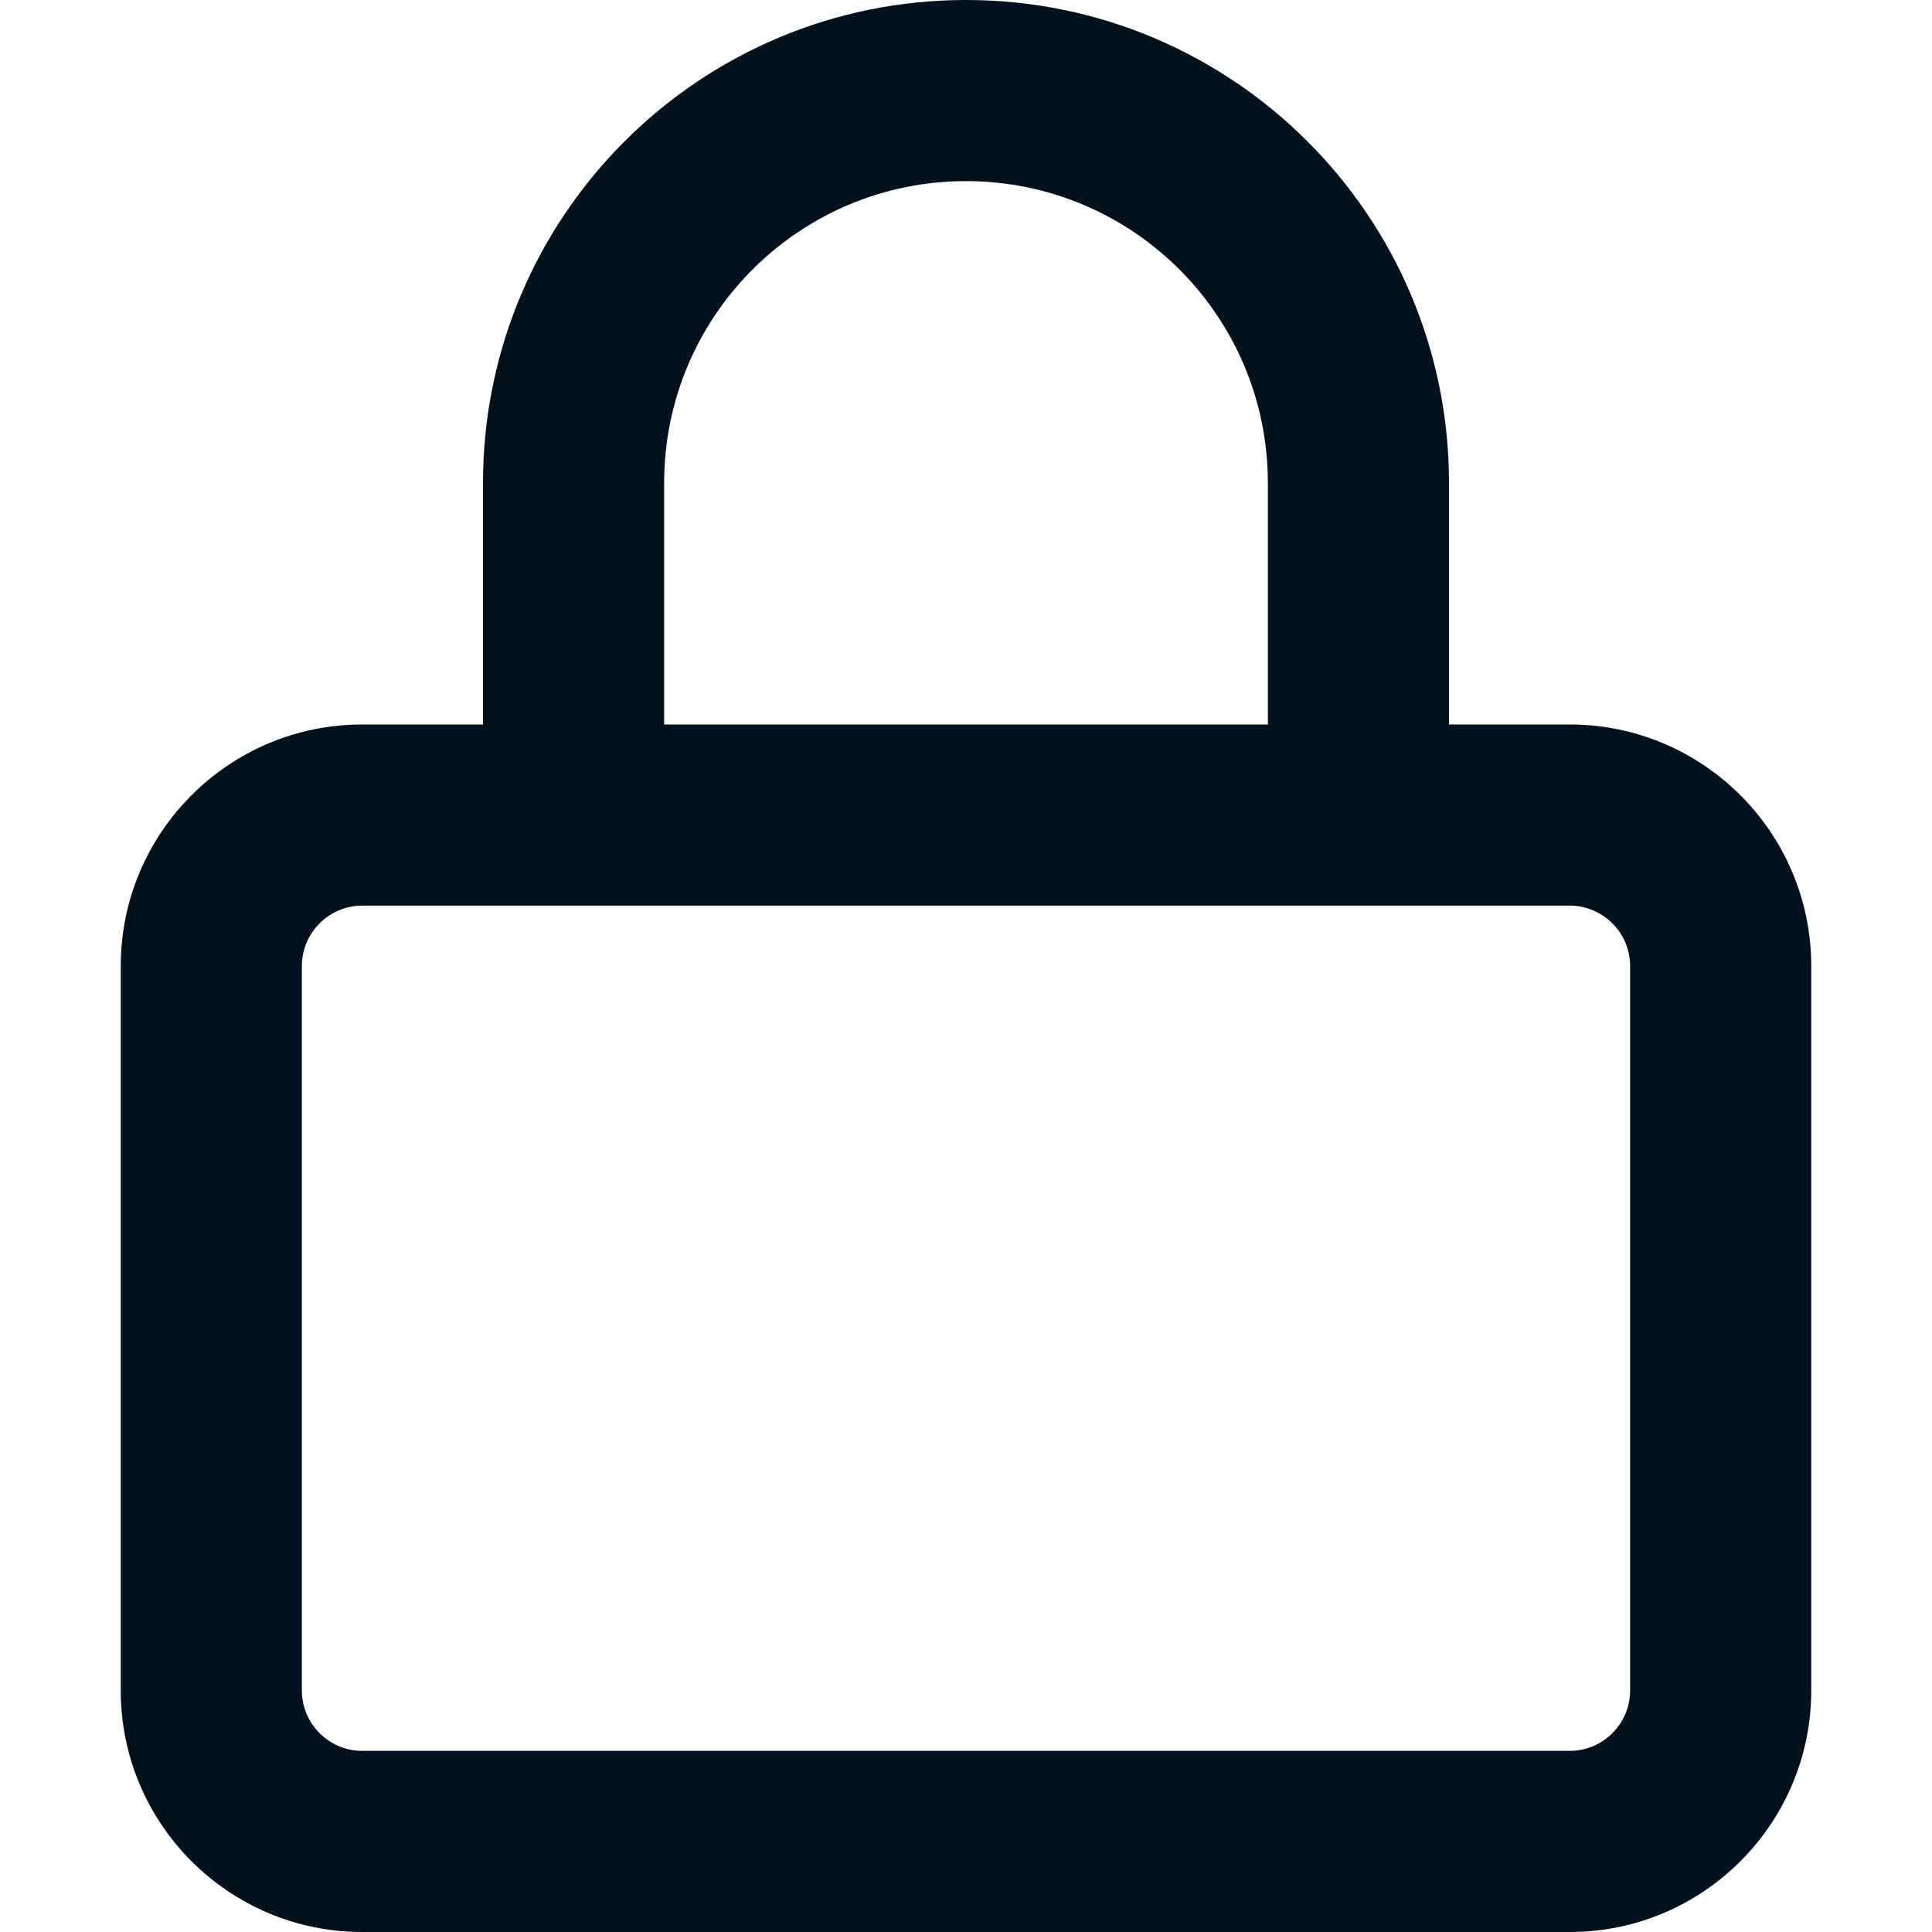 <svg width="24" height="24" viewBox="0 0 24 24" fill="none" xmlns="http://www.w3.org/2000/svg">
<path d="M6 9V6C6 2.686 8.686 0 12 0C15.314 0 18 2.686 18 6V9H19.5C21.155 9 22.5 10.345 22.5 12V21C22.5 22.655 21.155 24 19.5 24H4.5C2.843 24 1.5 22.655 1.5 21V12C1.5 10.345 2.843 9 4.5 9H6ZM8.25 9H15.75V6C15.75 3.929 14.072 2.25 12 2.25C9.928 2.25 8.25 3.929 8.25 6V9ZM3.75 21C3.75 21.413 4.086 21.75 4.5 21.75H19.5C19.913 21.75 20.25 21.413 20.25 21V12C20.25 11.588 19.913 11.25 19.5 11.25H4.5C4.086 11.25 3.75 11.588 3.75 12V21Z" fill="#01111D"/>
</svg>
